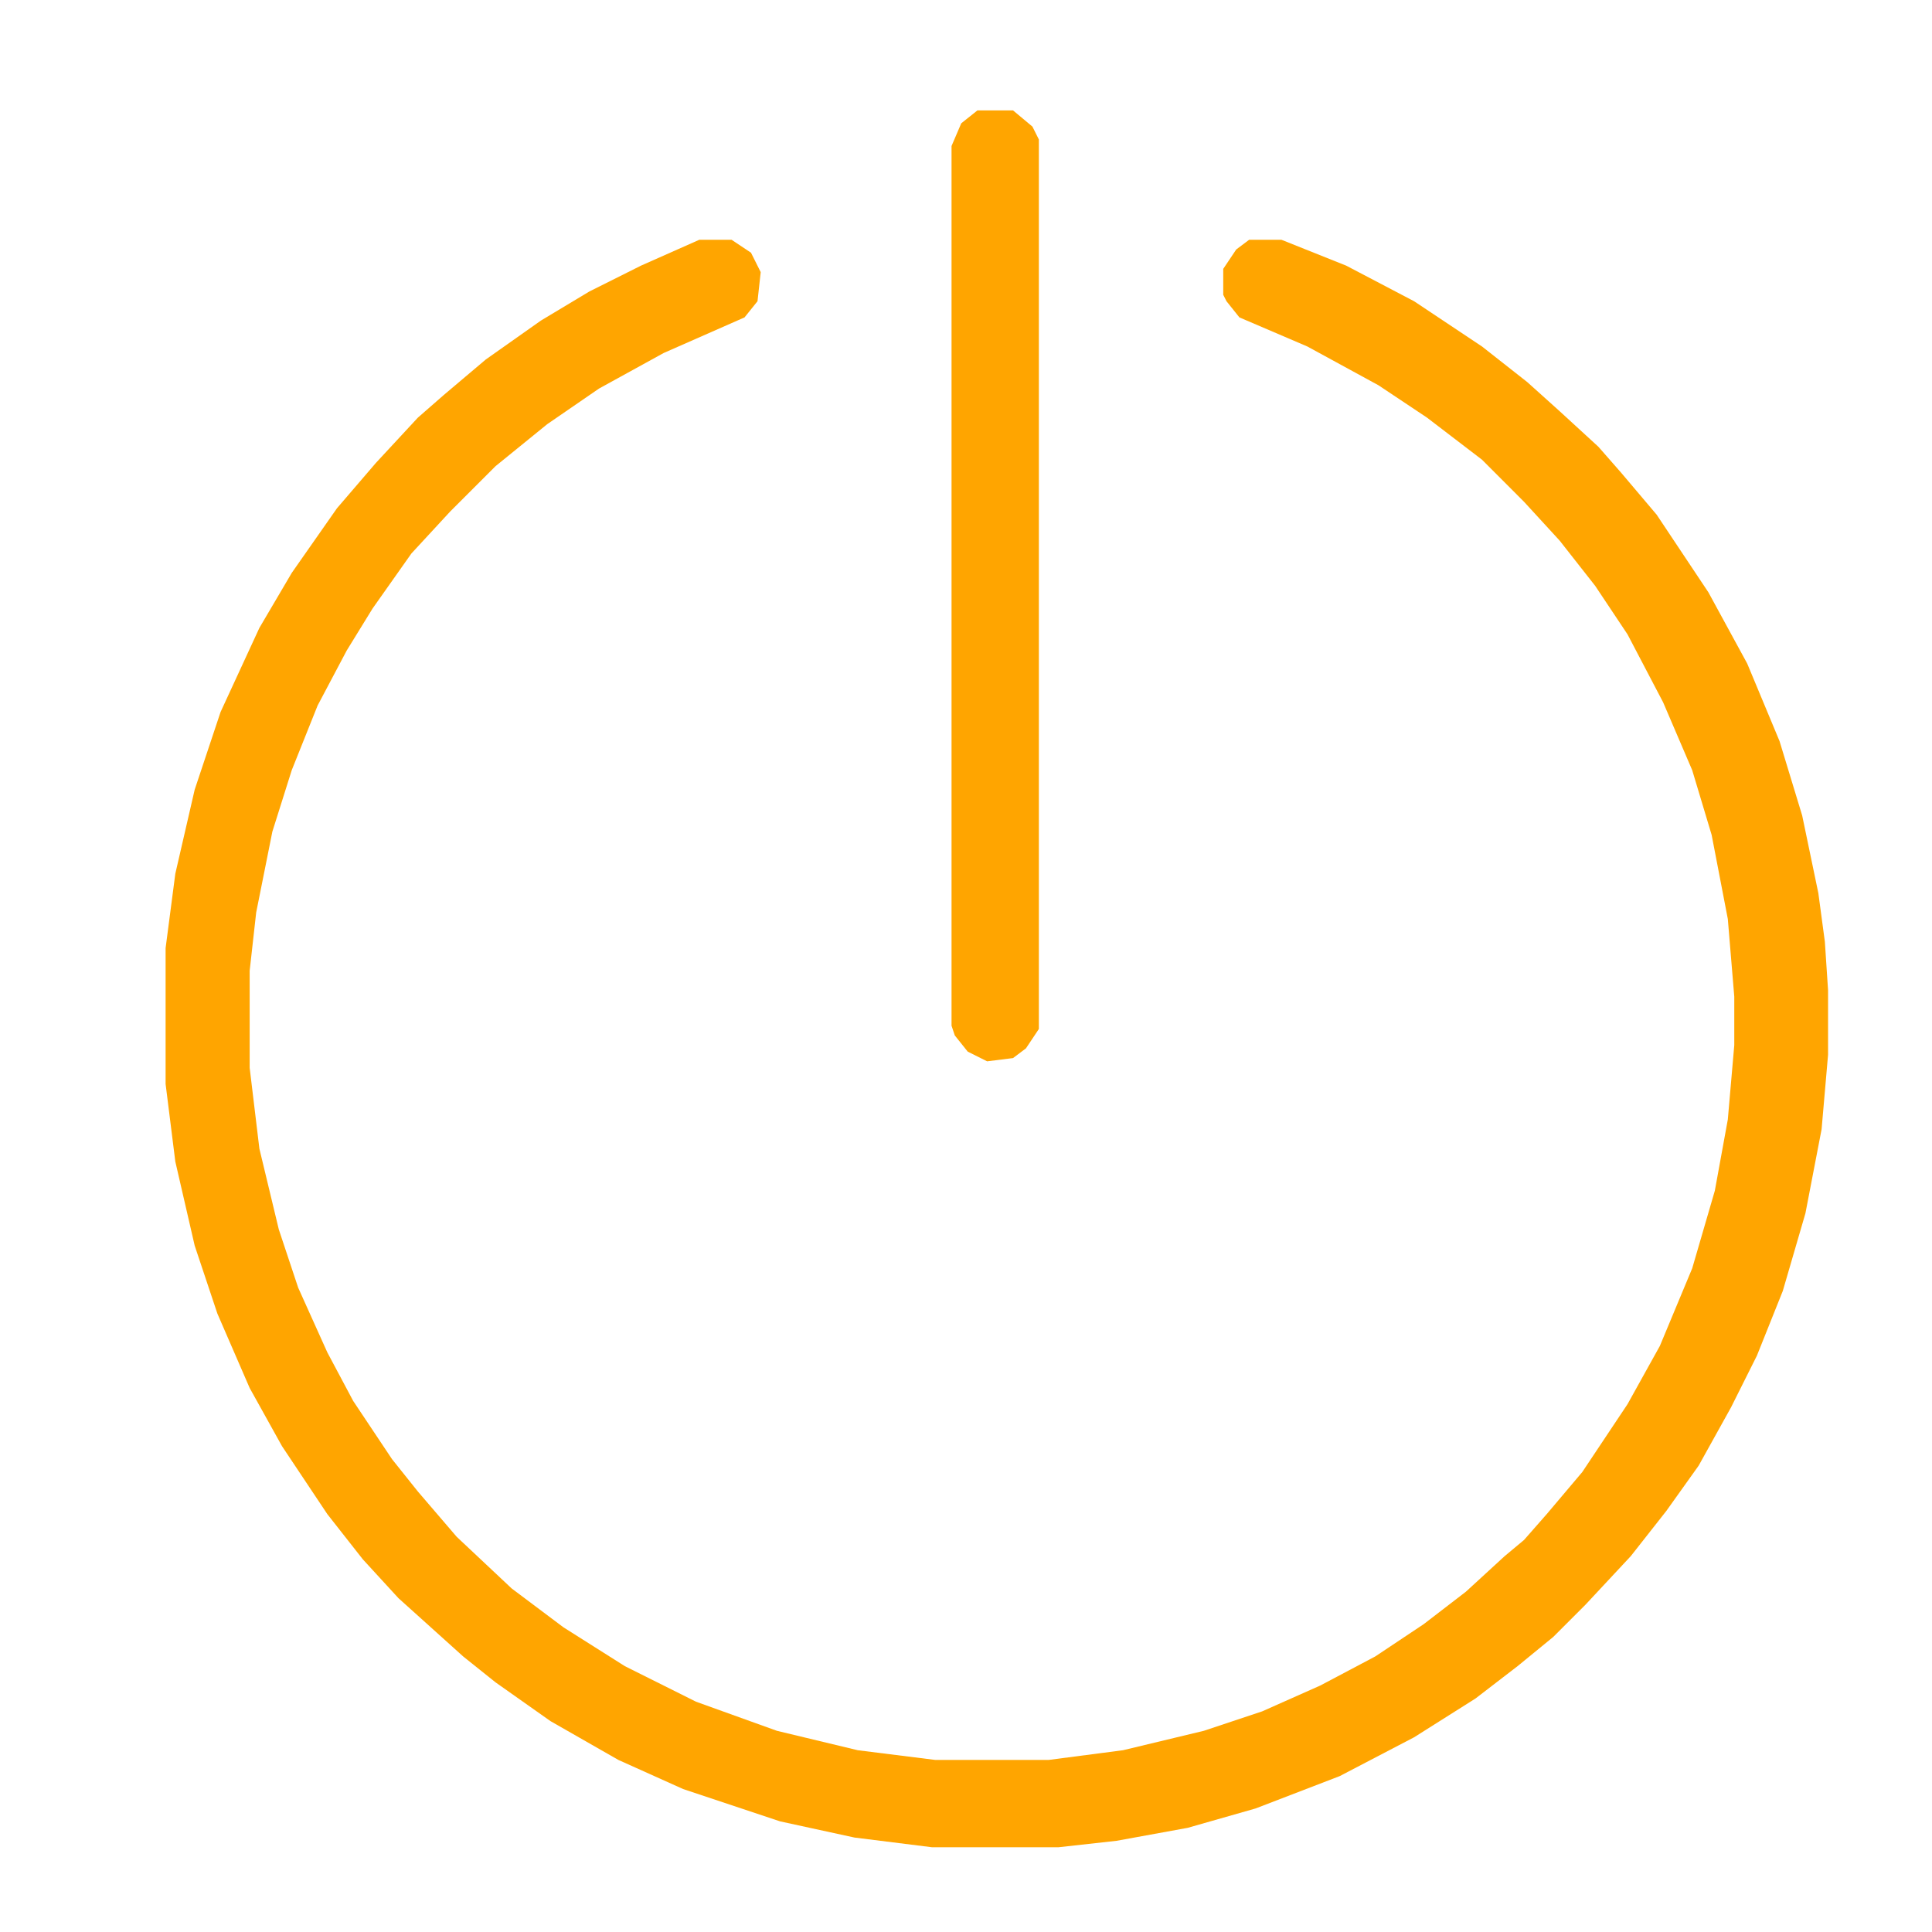 <svg width="35" height="35" viewBox="0 0 35 35" fill="orange" xmlns="http://www.w3.org/2000/svg">
<path d="M12.668 4.344H13.254L13.605 4.578L13.781 4.93L13.723 5.457L13.488 5.75L12.023 6.395L10.852 7.039L9.914 7.684L8.977 8.445L8.156 9.266L7.453 10.027L6.75 11.023L6.281 11.785L5.754 12.781L5.285 13.953L4.934 15.066L4.641 16.531L4.523 17.586V19.344L4.699 20.809L5.051 22.273L5.402 23.328L5.93 24.5L6.398 25.379L7.102 26.434L7.57 27.02L8.273 27.84L9.27 28.777L10.207 29.48L11.32 30.184L12.609 30.828L14.074 31.355L15.539 31.707L16.945 31.883H18.996L20.344 31.707L21.809 31.355L22.863 31.004L23.918 30.535L24.914 30.008L25.793 29.422L26.555 28.836L27.258 28.191L27.609 27.898L28.02 27.43L28.664 26.668L29.484 25.438L30.07 24.383L30.656 22.977L31.066 21.57L31.301 20.281L31.418 18.934V18.055L31.301 16.648L31.008 15.125L30.656 13.953L30.129 12.723L29.484 11.492L28.898 10.613L28.254 9.793L27.609 9.09L26.848 8.328L25.852 7.566L24.973 6.98L23.684 6.277L22.453 5.75L22.219 5.457L22.16 5.34V4.871L22.395 4.52L22.629 4.344H23.215L24.387 4.812L25.617 5.457L26.848 6.277L27.668 6.922L28.254 7.449L28.957 8.094L29.367 8.562L30.012 9.324L30.949 10.73L31.652 12.02L32.238 13.426L32.648 14.773L32.941 16.18L33.059 17.059L33.117 17.938V19.109L33 20.457L32.707 21.98L32.297 23.387L31.828 24.559L31.359 25.496L30.773 26.551L30.188 27.371L29.543 28.191L28.723 29.07L28.137 29.656L27.492 30.184L26.73 30.77L25.617 31.473L24.27 32.176L22.746 32.762L21.516 33.113L20.227 33.348L19.172 33.465H16.887L15.48 33.289L14.133 32.996L12.375 32.41L11.203 31.883L9.973 31.18L8.977 30.477L8.391 30.008L7.219 28.953L6.574 28.25L5.93 27.43L5.109 26.199L4.523 25.145L3.938 23.797L3.527 22.566L3.176 21.043L3 19.637V17.176L3.176 15.828L3.527 14.305L3.996 12.898L4.699 11.375L5.285 10.379L6.105 9.207L6.809 8.387L7.57 7.566L8.039 7.156L8.801 6.512L9.797 5.809L10.676 5.281L11.613 4.812L12.668 4.344Z"/>
<path d="M17.707 2H18.352L18.703 2.293L18.82 2.527V18.641L18.586 18.992L18.352 19.168L17.883 19.227L17.531 19.051L17.297 18.758L17.238 18.582V2.645L17.414 2.234L17.707 2Z"/>
</svg>
